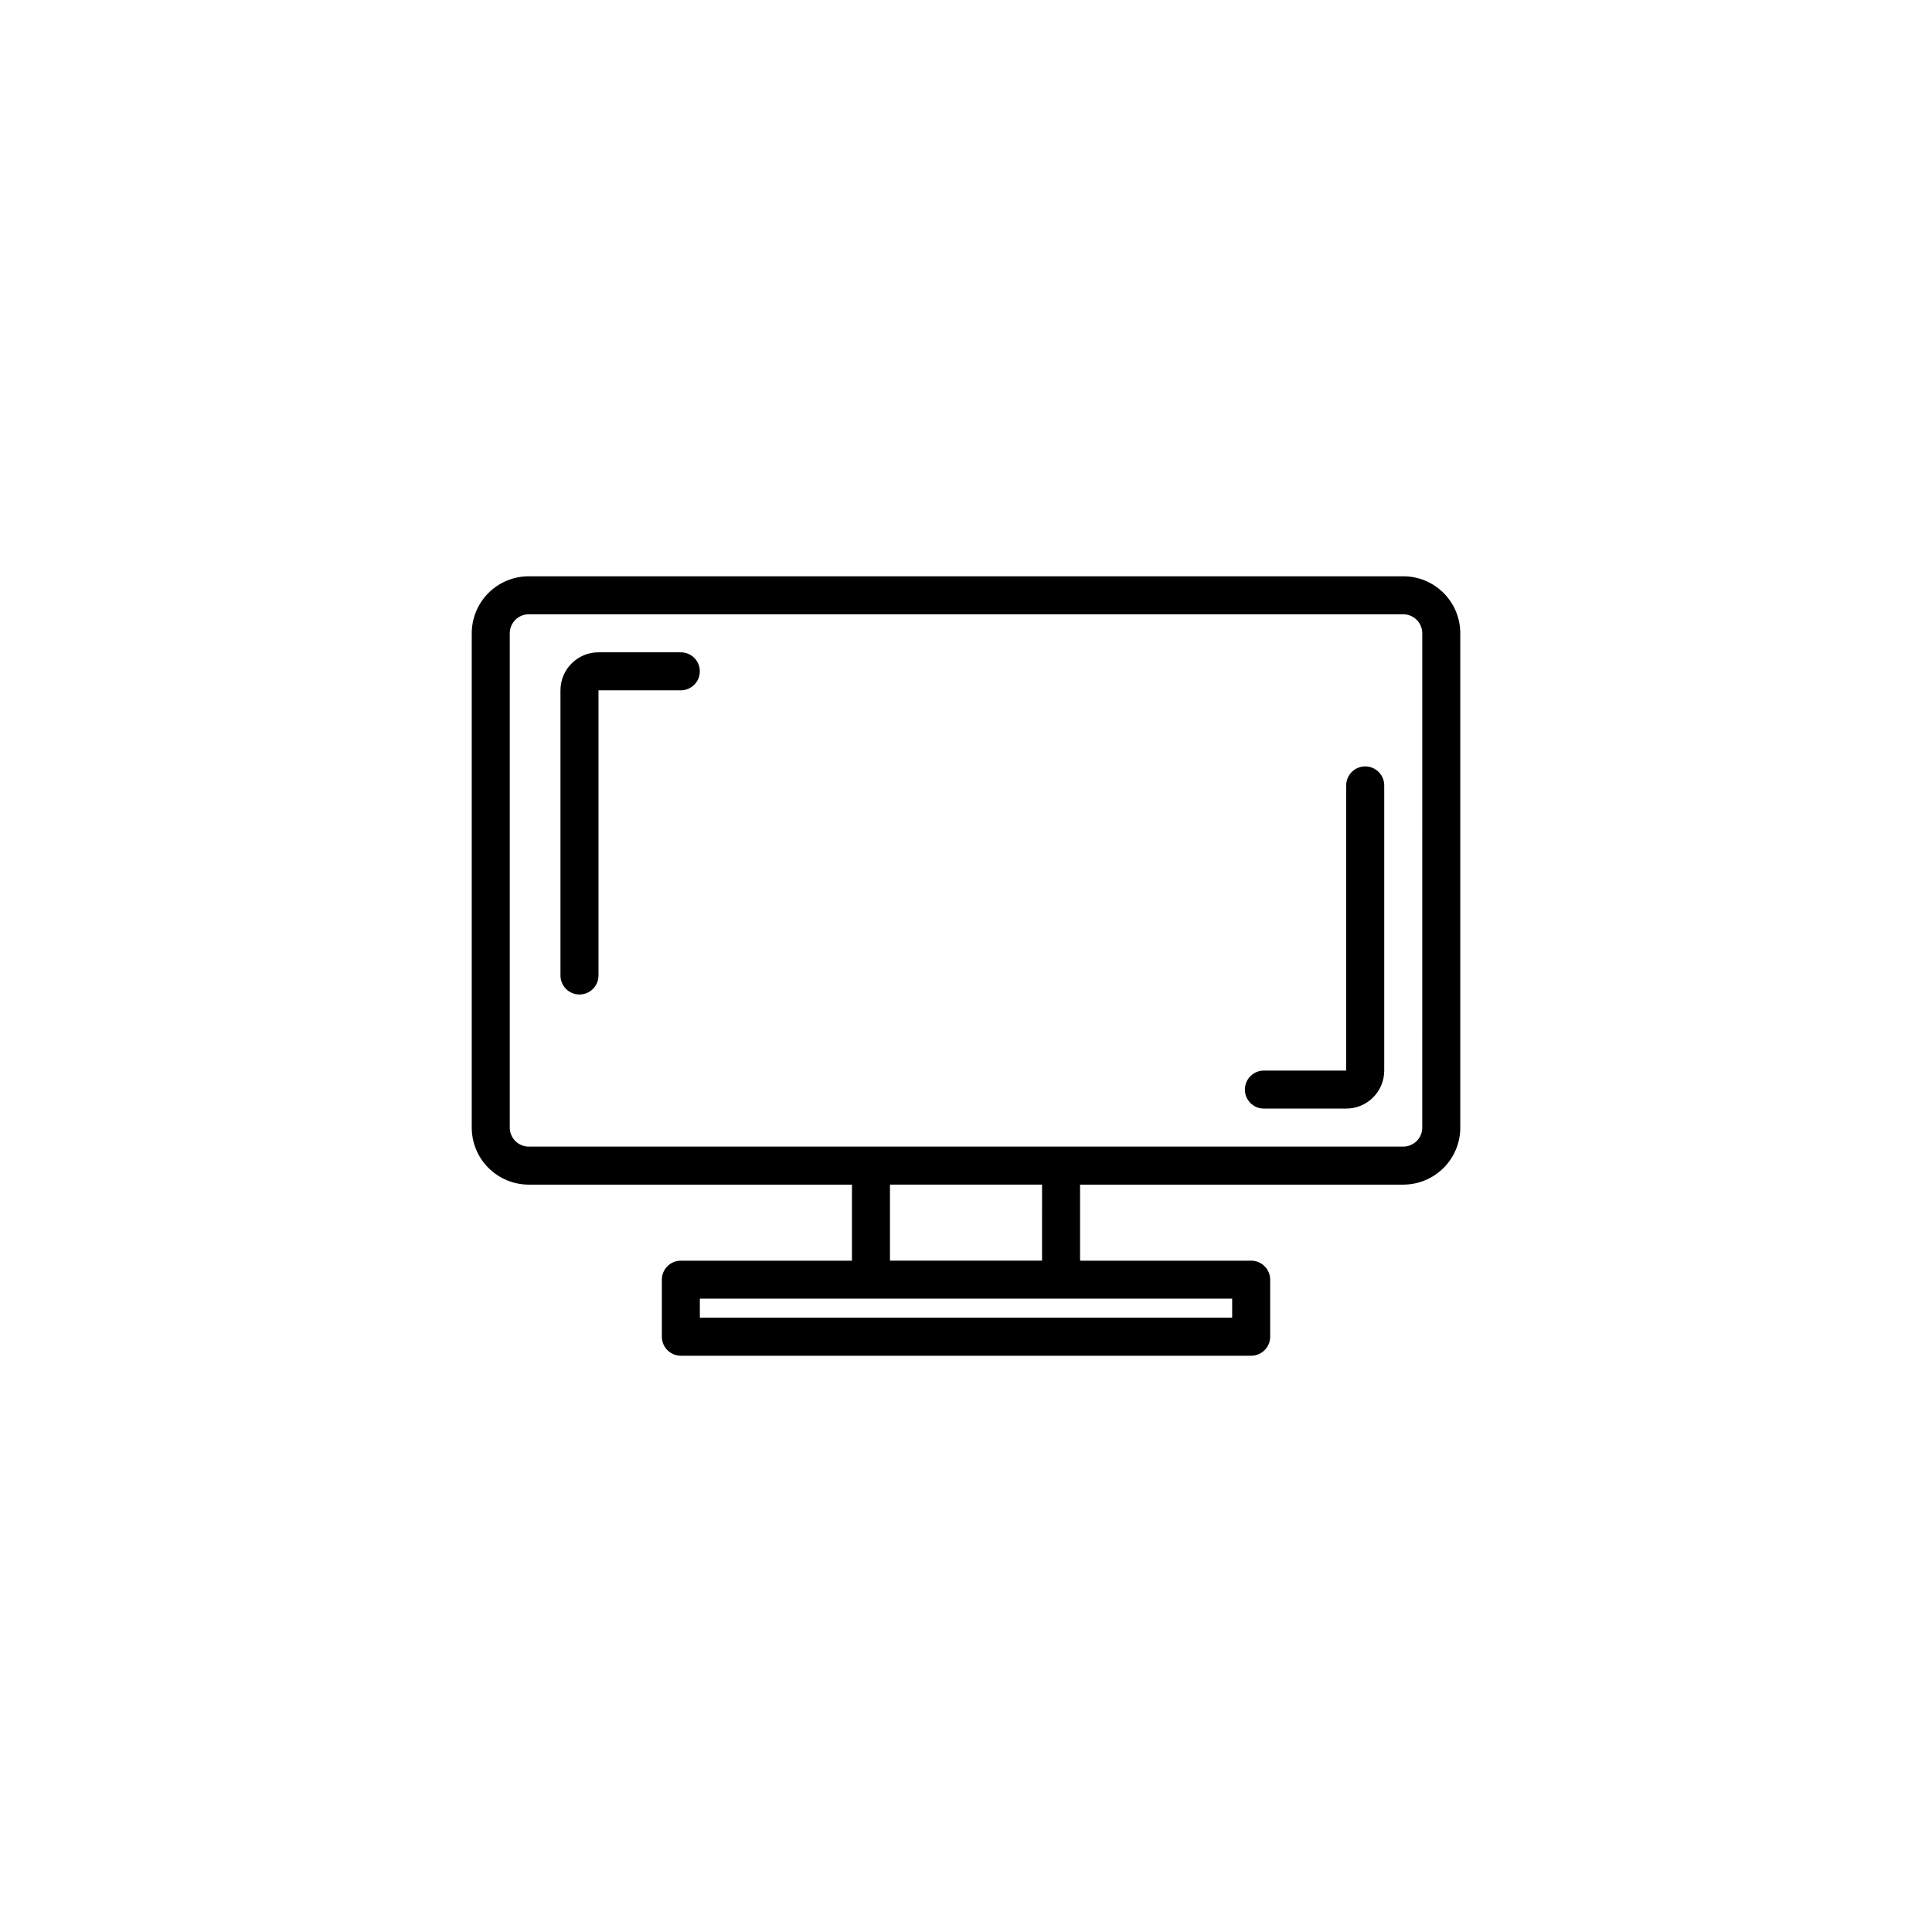 <?xml version="1.0" encoding="UTF-8"?>
<!-- Uploaded to: SVG Repo, www.svgrepo.com, Generator: SVG Repo Mixer Tools -->
<svg fill="#000000" width="800px" height="800px" version="1.1" viewBox="144 144 512 512" xmlns="http://www.w3.org/2000/svg">
 <g>
  <path d="m297.57 407.55c-2.781 0-5.039-2.254-5.039-5.039v-75.57c0-5.562 4.512-10.074 10.078-10.074h21.812c2.785 0 5.039 2.254 5.039 5.035 0 2.785-2.254 5.039-5.039 5.039h-21.812v75.57c0 1.34-0.531 2.621-1.477 3.562-0.945 0.945-2.227 1.477-3.562 1.477z"/>
  <path d="m515.88 296.72h-231.75c-4.008 0-7.852 1.59-10.688 4.426-2.832 2.836-4.426 6.68-4.426 10.688v130.99c0 4.008 1.594 7.852 4.426 10.684 2.836 2.836 6.68 4.43 10.688 4.43h85.648v20.152h-45.344c-2.781 0-5.035 2.254-5.035 5.039v15.113c0 1.336 0.527 2.617 1.473 3.562 0.945 0.945 2.227 1.477 3.562 1.477h151.14c1.336 0 2.617-0.531 3.562-1.477 0.945-0.945 1.477-2.227 1.477-3.562v-15.113c0-1.34-0.531-2.621-1.477-3.562-0.945-0.945-2.227-1.477-3.562-1.477h-45.344v-20.152h85.648c4.008 0 7.852-1.594 10.688-4.43 2.836-2.832 4.426-6.676 4.426-10.684v-130.99c0-4.008-1.59-7.852-4.426-10.688-2.836-2.836-6.68-4.426-10.688-4.426zm-45.344 196.48h-141.07v-5.039h141.07zm-50.383-15.113h-40.301v-20.152h40.305zm100.76-35.266h0.004c0 1.336-0.531 2.617-1.477 3.562-0.945 0.941-2.227 1.473-3.562 1.473h-231.75c-2.781 0-5.035-2.254-5.035-5.035v-130.99c0-2.781 2.254-5.039 5.035-5.039h231.75c1.336 0 2.617 0.531 3.562 1.477 0.945 0.945 1.477 2.227 1.477 3.562z"/>
  <path d="m500.76 437.79h-21.816c-2.781 0-5.039-2.258-5.039-5.039s2.258-5.039 5.039-5.039h21.816v-75.57c0-2.781 2.254-5.039 5.035-5.039 2.785 0 5.039 2.258 5.039 5.039v75.57c0 2.672-1.062 5.234-2.949 7.125-1.891 1.891-4.453 2.953-7.125 2.953z"/>
 </g>
</svg>